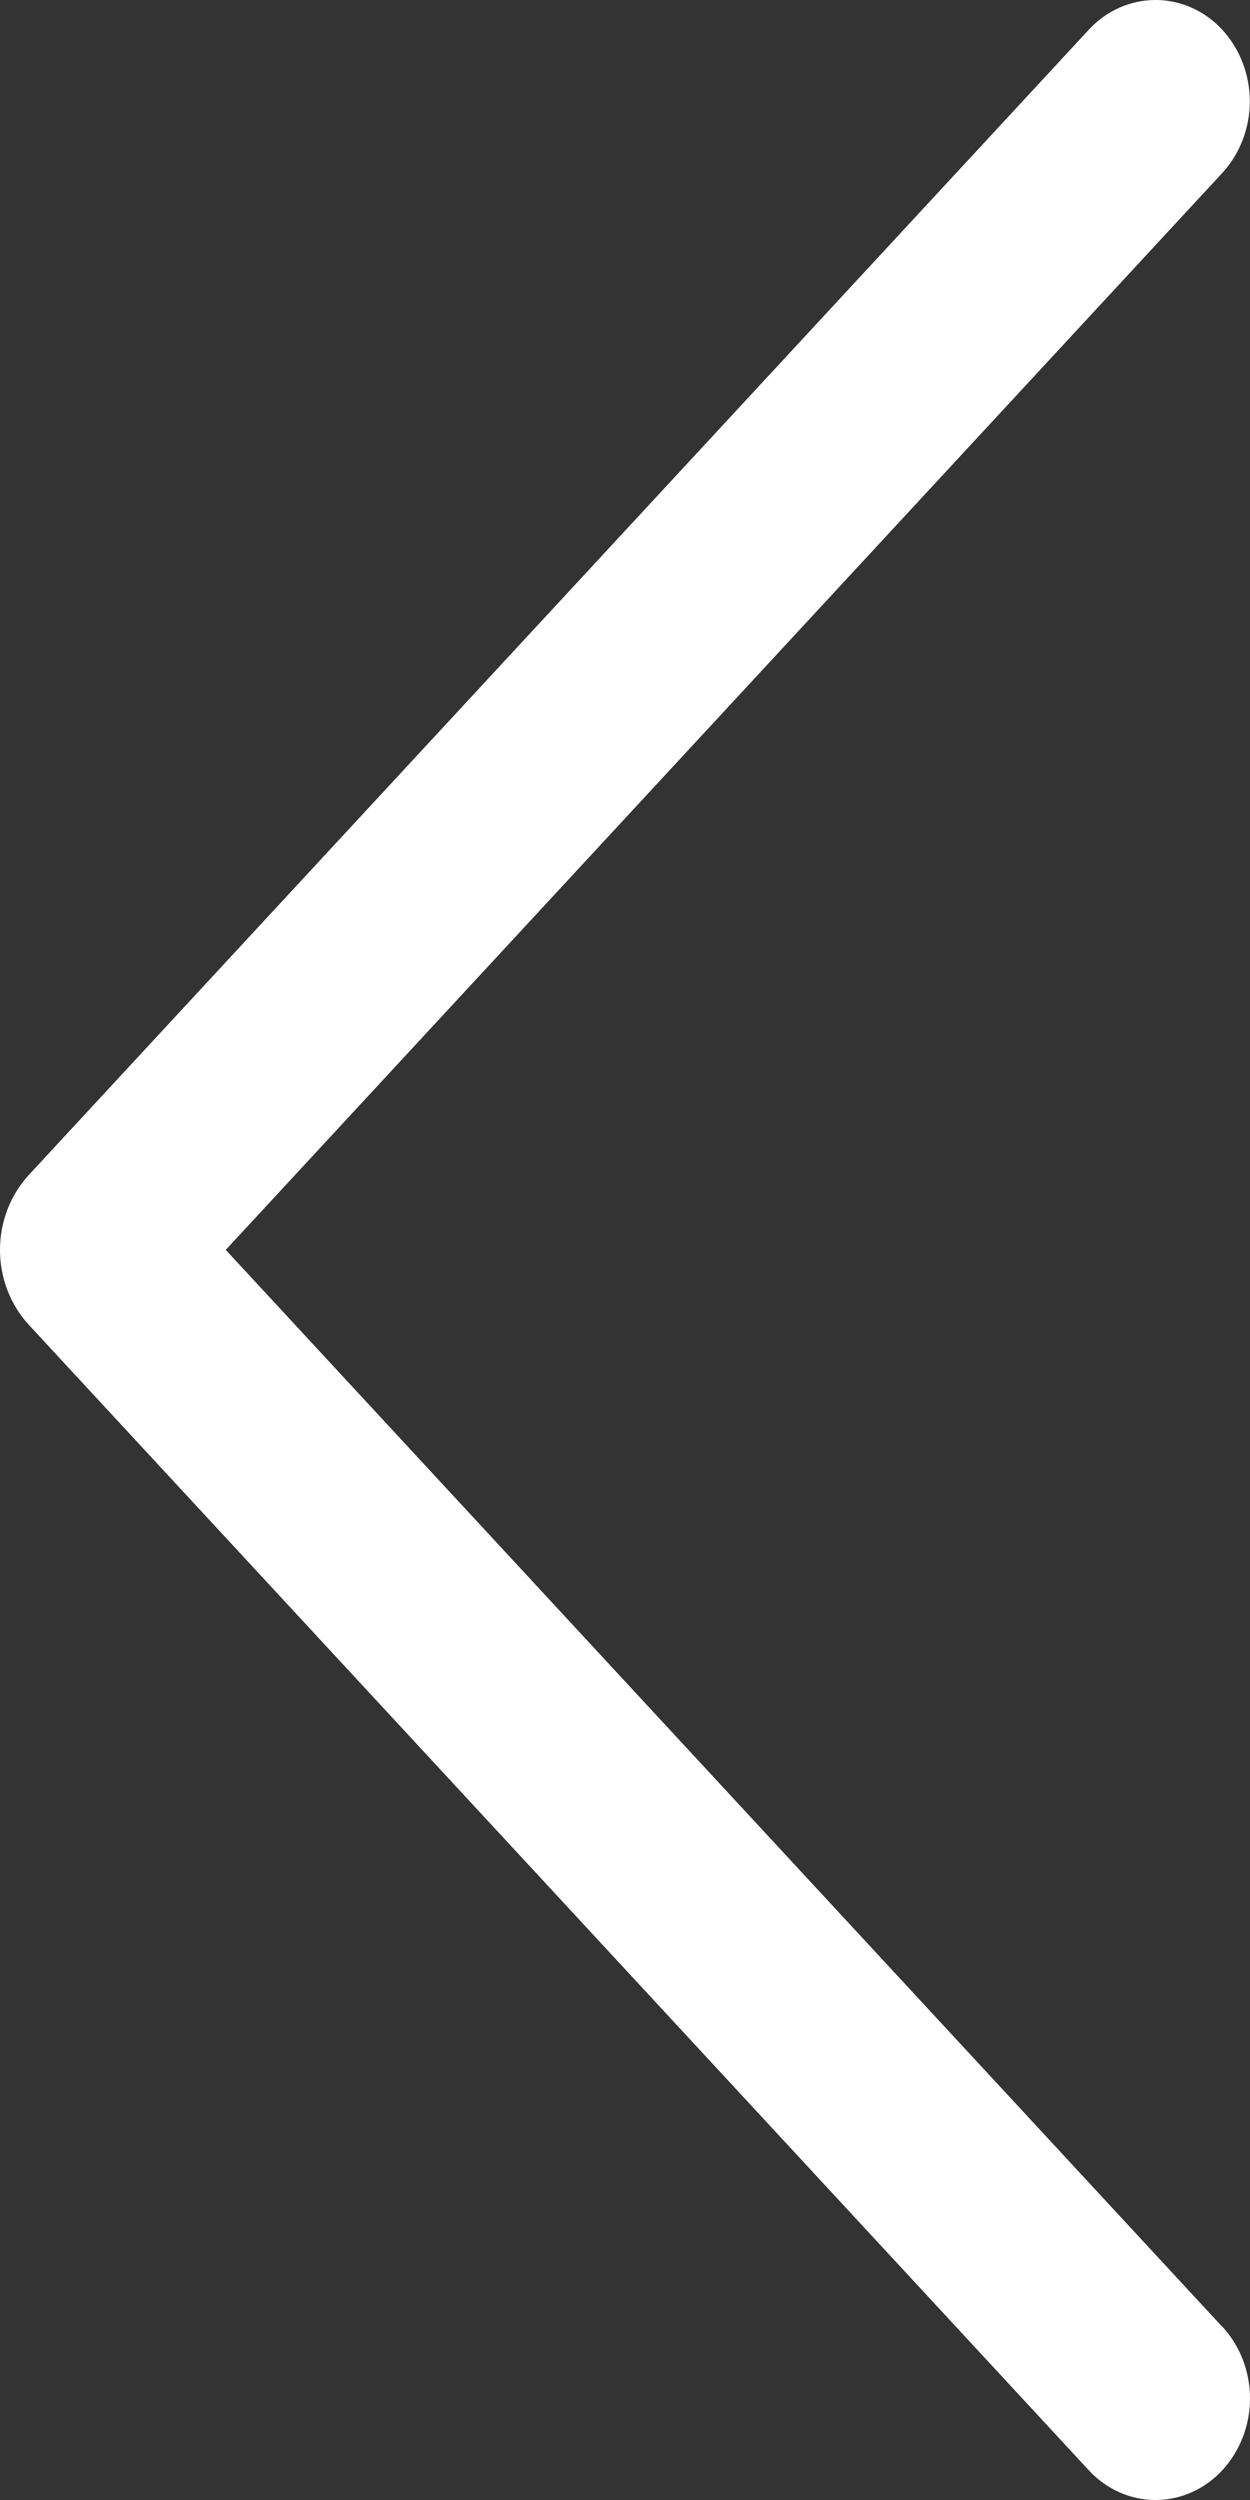 <?xml version="1.0" encoding="UTF-8"?> <svg xmlns="http://www.w3.org/2000/svg" width="52" height="104" viewBox="0 0 52 104" fill="none"><rect x="0" y="0" width="52" height="104" fill="#333333" stroke="none"/> <path d="M50.834 96.781L9.391 51.995L50.834 7.21C51.576 6.409 51.992 5.335 51.992 4.217C51.992 3.098 51.576 2.024 50.834 1.224C50.474 0.836 50.044 0.528 49.569 0.318C49.094 0.108 48.584 -1.49297e-07 48.07 -1.71805e-07C47.555 -1.94313e-07 47.045 0.108 46.57 0.318C46.096 0.528 45.665 0.836 45.305 1.224L1.208 48.868C0.433 49.705 1.59298e-06 50.827 1.54191e-06 51.995C1.49083e-06 53.164 0.433 54.286 1.208 55.123L45.297 102.767C45.657 103.157 46.088 103.467 46.565 103.679C47.041 103.891 47.553 104 48.07 104C48.587 104 49.098 103.891 49.575 103.679C50.051 103.467 50.482 103.157 50.843 102.767C51.585 101.967 52 100.893 52 99.774C52 98.656 51.585 97.582 50.843 96.781L50.834 96.781Z" fill="white"></path> </svg> 